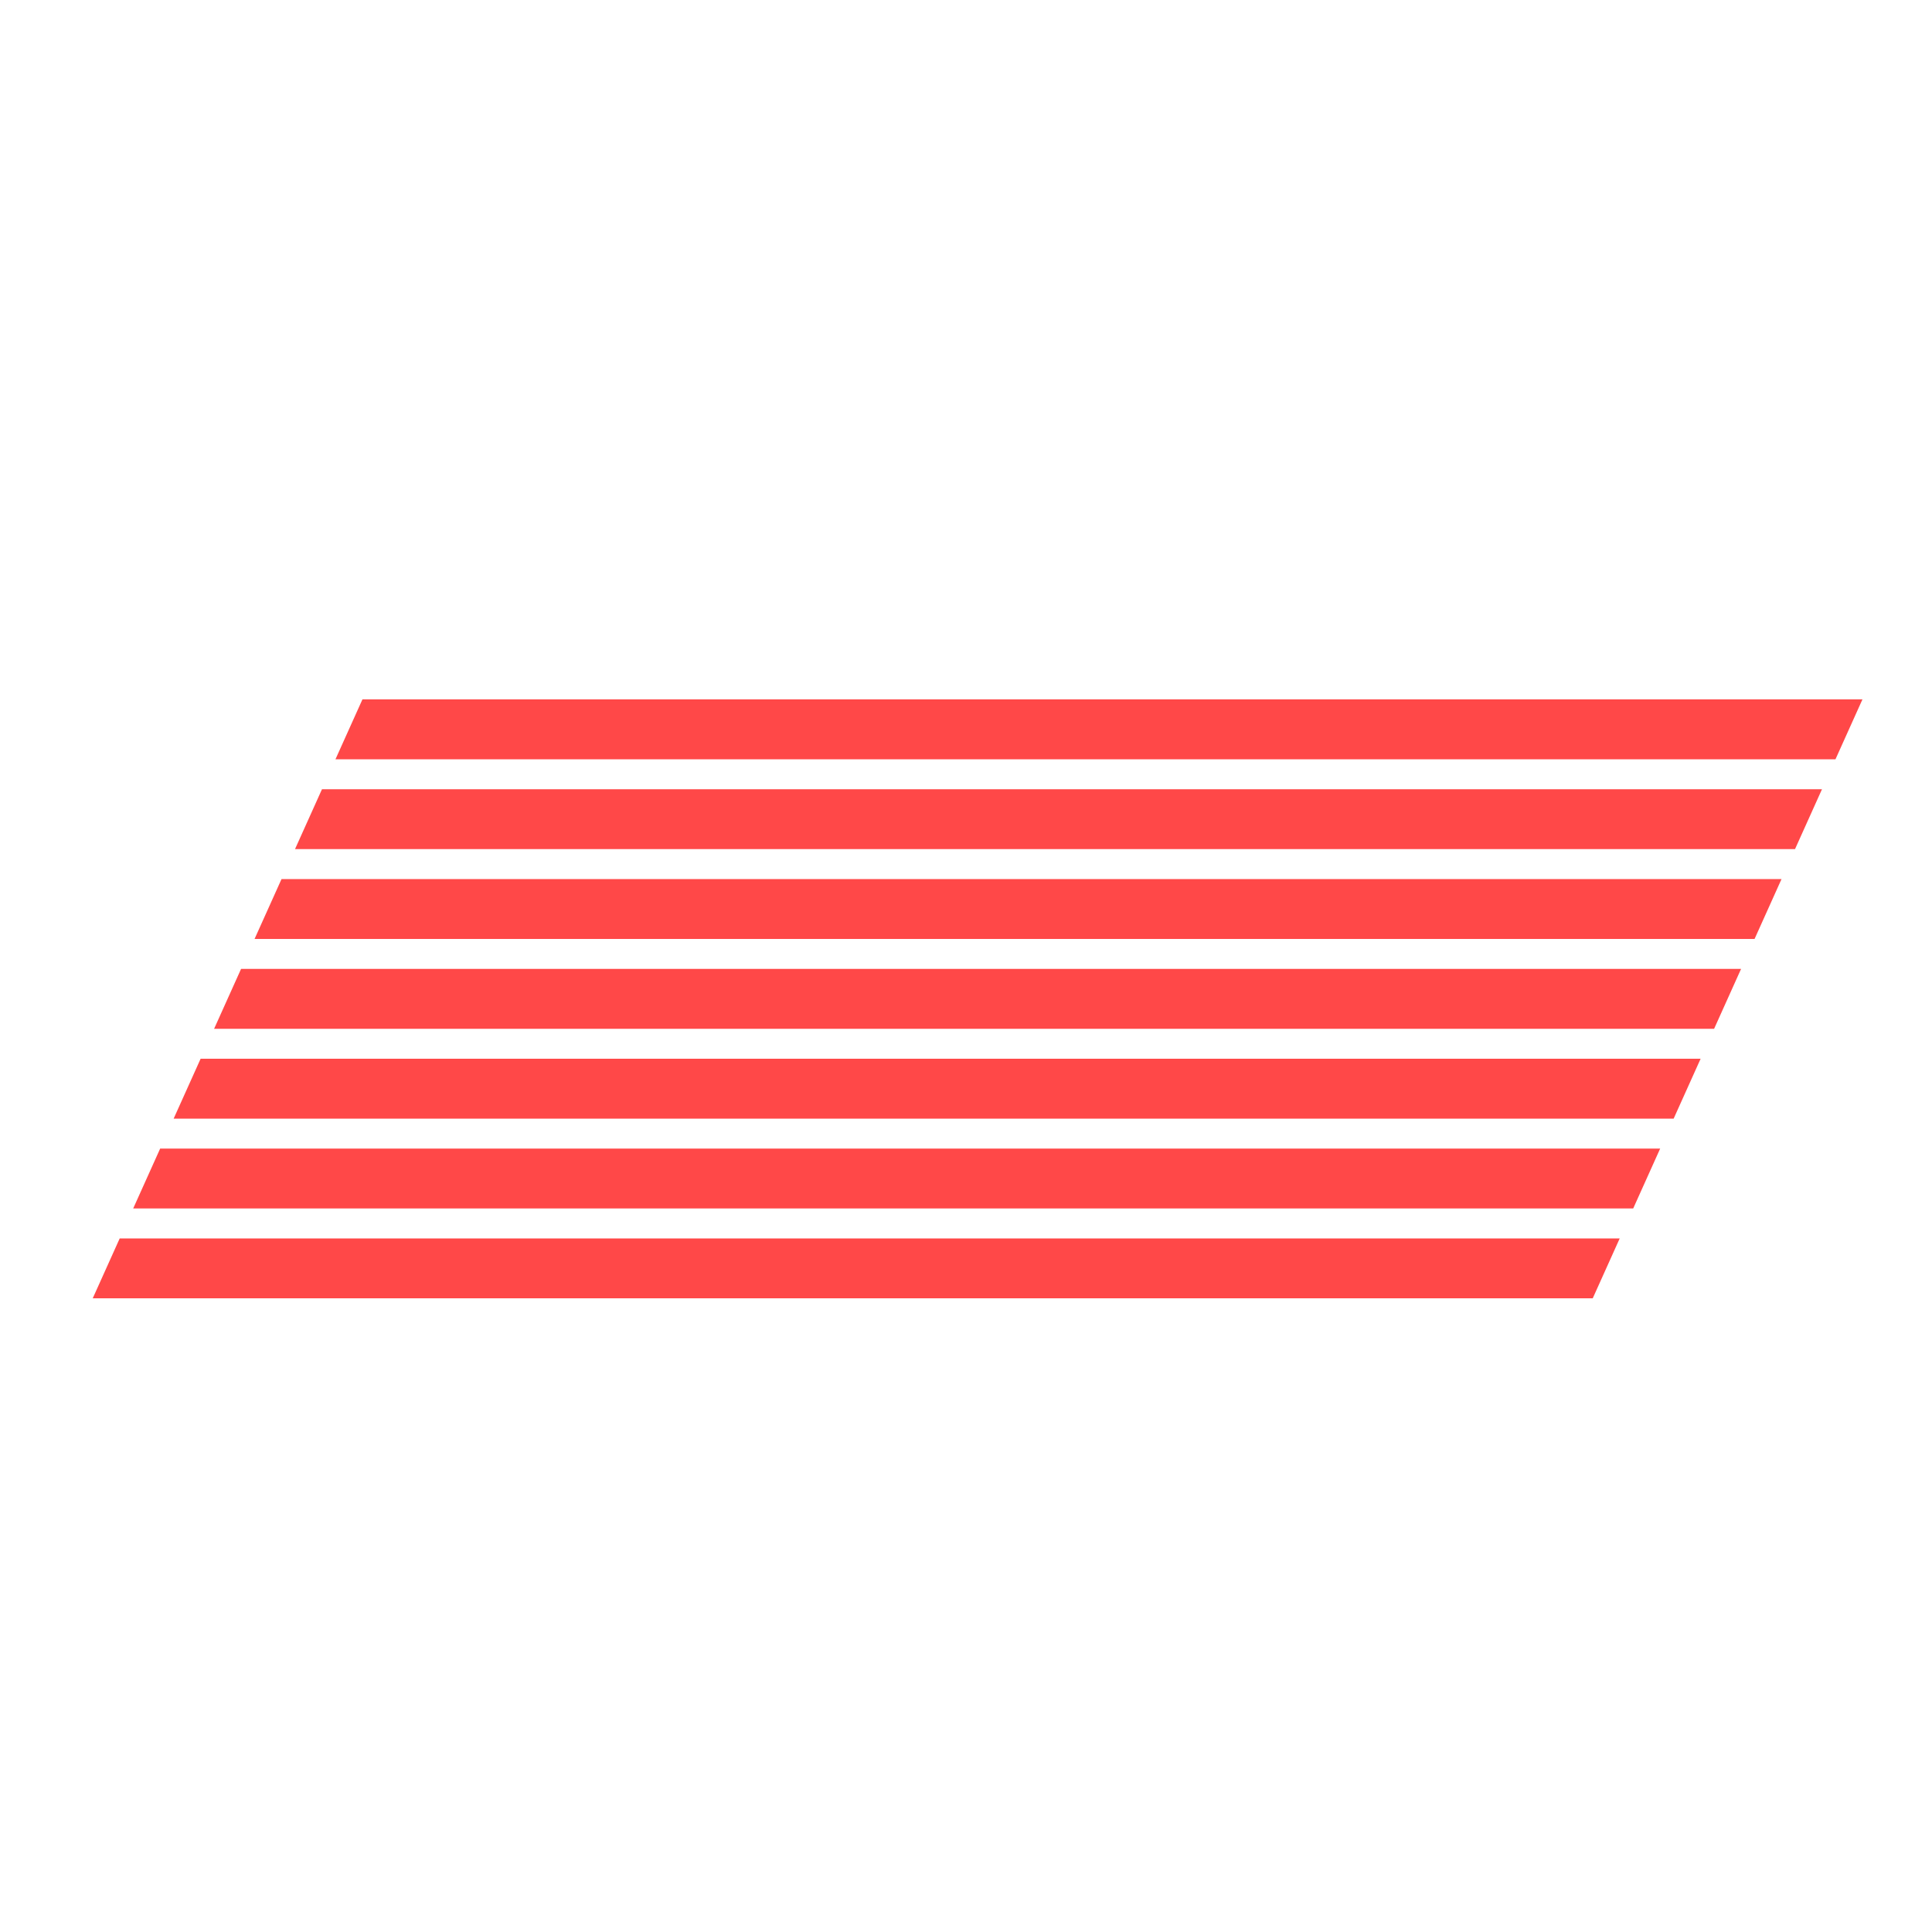 <svg xmlns="http://www.w3.org/2000/svg" width="500" height="500" viewBox="0 0 500 500" fill="none"><g id="favicon-enseg-bars"><g id="logo"><path d="M30.98 320.5H419.18L412.2 336H24L30.98 320.5Z" fill="#FF4848"></path><path d="M41.45 297.25H429.65L422.67 312.75H34.47L41.45 297.25Z" fill="#FF4848"></path><path d="M51.92 274H440.12L433.14 289.5H44.94L51.92 274Z" fill="#FF4848"></path><path d="M62.39 250.75H450.59L443.61 266.25H55.41L62.39 250.75Z" fill="#FF4848"></path><path d="M72.86 227.5H461.06L454.08 243H65.88L72.86 227.5Z" fill="#FF4848"></path><path d="M83.33 204.25H471.53L464.55 219.75H76.35L83.33 204.25Z" fill="#FF4848"></path><path d="M93.8 181H482L475.02 196.5H86.82L93.8 181Z" fill="#FF4848"></path></g></g></svg>
